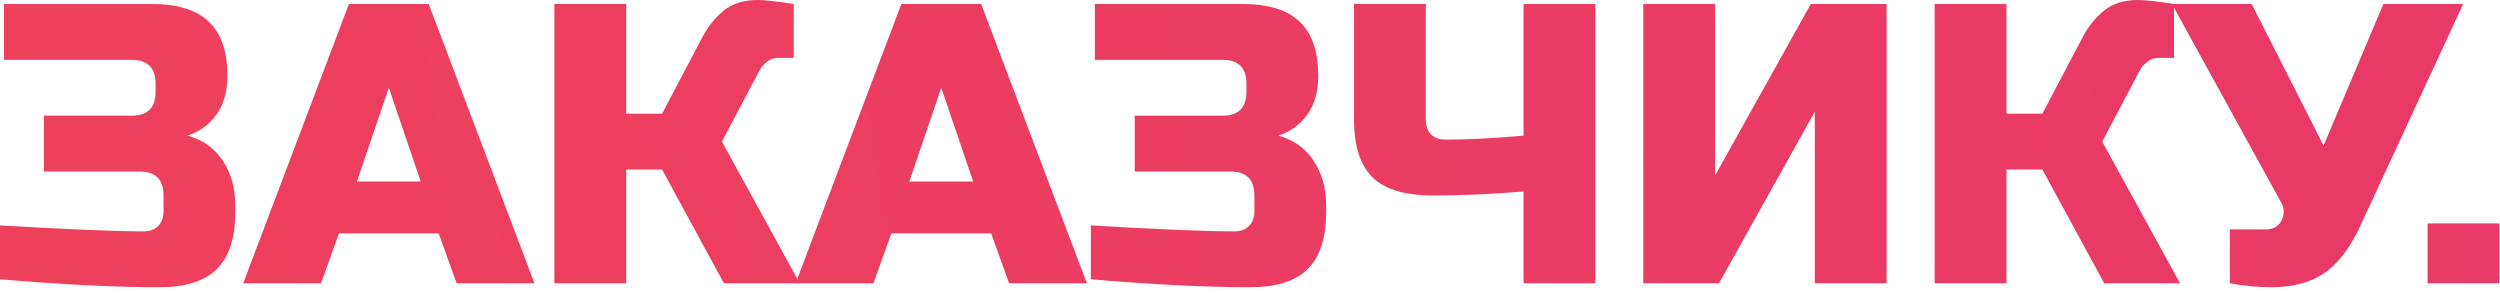 <?xml version="1.0" encoding="UTF-8"?> <svg xmlns="http://www.w3.org/2000/svg" width="376" height="44" viewBox="0 0 376 44" fill="none"> <path d="M0 33.9C10.2 34.5 17.4 34.8 21.6 34.8C22.52 34.8 23.24 34.54 23.76 34.02C24.32 33.46 24.6 32.72 24.6 31.8V29.4C24.6 27 23.4 25.8 21 25.8H6.6V17.4H19.8C22.2 17.4 23.4 16.2 23.4 13.8V12.6C23.4 10.2 22.2 9 19.8 9H0.6V0.6L22.8 0.6C26.72 0.6 29.6 1.5 31.44 3.3C33.28 5.06 34.2 7.76 34.2 11.4C34.2 13.8 33.64 15.76 32.52 17.28C31.44 18.76 30 19.8 28.2 20.4C31.44 21.28 33.64 23.44 34.8 26.88C35.2 28.12 35.4 29.56 35.4 31.2V31.8C35.4 35.72 34.48 38.6 32.64 40.44C30.8 42.28 27.92 43.2 24 43.2C17.32 43.2 9.32 42.8 0 42L0 33.9Z" fill="url(#paint0_linear)"></path> <path d="M48.279 42.6H36.579L52.479 0.6H64.479L80.379 42.6H68.679L65.979 35.1H50.979L48.279 42.6ZM53.679 27.3H63.279L58.479 13.2L53.679 27.3Z" fill="url(#paint1_linear)"></path> <path d="M113.977 0C114.977 0 116.777 0.2 119.377 0.6V8.7H116.977C116.377 8.7 115.837 8.9 115.357 9.3C114.877 9.66 114.517 10.06 114.277 10.5L108.577 21.3L120.277 42.6H108.877L99.576 25.5H94.177V42.6H83.376V0.6H94.177V17.1H99.576L105.577 5.7C106.457 4.02 107.537 2.66 108.817 1.62C110.137 0.54 111.857 0 113.977 0Z" fill="url(#paint2_linear)"></path> <path d="M131.365 42.6H119.665L135.565 0.6L147.565 0.6L163.465 42.6H151.765L149.065 35.1H134.065L131.365 42.6ZM136.765 27.3H146.365L141.565 13.2L136.765 27.3Z" fill="url(#paint3_linear)"></path> <path d="M164.062 33.9C174.262 34.5 181.462 34.8 185.662 34.8C186.582 34.8 187.303 34.54 187.823 34.02C188.383 33.46 188.662 32.72 188.662 31.8V29.4C188.662 27 187.463 25.8 185.062 25.8H170.662V17.4H183.862C186.262 17.4 187.462 16.2 187.462 13.8V12.6C187.462 10.2 186.262 9 183.862 9H164.662V0.6L186.862 0.6C190.782 0.6 193.663 1.5 195.503 3.3C197.343 5.06 198.263 7.76 198.263 11.4C198.263 13.8 197.703 15.76 196.583 17.28C195.503 18.76 194.063 19.8 192.263 20.4C195.503 21.28 197.702 23.44 198.862 26.88C199.262 28.12 199.462 29.56 199.462 31.2V31.8C199.462 35.72 198.543 38.6 196.703 40.44C194.863 42.28 191.982 43.2 188.062 43.2C181.383 43.2 173.383 42.8 164.062 42V33.9Z" fill="url(#paint4_linear)"></path> <path d="M229.141 28.8C224.341 29.2 219.801 29.4 215.521 29.4C211.281 29.4 208.241 28.48 206.401 26.64C204.561 24.8 203.641 21.92 203.641 18V0.6L214.441 0.6V18C214.441 18.92 214.701 19.66 215.221 20.22C215.781 20.74 216.521 21 217.441 21C220.721 21 224.621 20.8 229.141 20.4V0.6H239.941V42.6H229.141V28.8Z" fill="url(#paint5_linear)"></path> <path d="M283.746 42.6H272.946V16.8L258.546 42.6H247.146V0.6H257.946V26.4L272.346 0.6H283.746V42.6Z" fill="url(#paint6_linear)"></path> <path d="M321.574 0C322.574 0 324.374 0.2 326.974 0.6V8.7H324.574C323.974 8.7 323.434 8.9 322.954 9.3C322.474 9.66 322.114 10.06 321.874 10.5L316.174 21.3L327.874 42.6H316.474L307.174 25.5H301.774V42.6H290.974V0.6H301.774V17.1H307.174L313.174 5.7C314.054 4.02 315.134 2.66 316.414 1.62C317.734 0.54 319.454 0 321.574 0Z" fill="url(#paint7_linear)"></path> <path d="M341.542 43.2C339.542 43.2 337.482 43 335.362 42.6V34.5H340.763C341.923 34.5 342.722 34.04 343.162 33.12C343.362 32.72 343.462 32.3 343.462 31.86C343.462 31.38 343.362 30.96 343.162 30.6L326.662 0.6L338.662 0.6L349.462 21.9L358.462 0.6L370.462 0.6L355.162 33.6C353.762 36.76 352.082 39.12 350.122 40.68C347.962 42.36 345.102 43.2 341.542 43.2Z" fill="url(#paint8_linear)"></path> <path d="M365.112 33.6H375.912V42.6H365.112V33.6Z" fill="url(#paint9_linear)"></path> <defs> <linearGradient id="paint0_linear" x1="-121.434" y1="80.258" x2="617.307" y2="-26.802" gradientUnits="userSpaceOnUse"> <stop stop-color="#F04257"></stop> <stop offset="1" stop-color="#E53570"></stop> </linearGradient> <linearGradient id="paint1_linear" x1="-121.434" y1="80.258" x2="617.307" y2="-26.802" gradientUnits="userSpaceOnUse"> <stop stop-color="#F04257"></stop> <stop offset="1" stop-color="#E53570"></stop> </linearGradient> <linearGradient id="paint2_linear" x1="-121.434" y1="80.258" x2="617.307" y2="-26.802" gradientUnits="userSpaceOnUse"> <stop stop-color="#F04257"></stop> <stop offset="1" stop-color="#E53570"></stop> </linearGradient> <linearGradient id="paint3_linear" x1="-121.434" y1="80.258" x2="617.307" y2="-26.802" gradientUnits="userSpaceOnUse"> <stop stop-color="#F04257"></stop> <stop offset="1" stop-color="#E53570"></stop> </linearGradient> <linearGradient id="paint4_linear" x1="-121.434" y1="80.258" x2="617.307" y2="-26.802" gradientUnits="userSpaceOnUse"> <stop stop-color="#F04257"></stop> <stop offset="1" stop-color="#E53570"></stop> </linearGradient> <linearGradient id="paint5_linear" x1="-121.434" y1="80.258" x2="617.307" y2="-26.802" gradientUnits="userSpaceOnUse"> <stop stop-color="#F04257"></stop> <stop offset="1" stop-color="#E53570"></stop> </linearGradient> <linearGradient id="paint6_linear" x1="-121.434" y1="80.258" x2="617.307" y2="-26.802" gradientUnits="userSpaceOnUse"> <stop stop-color="#F04257"></stop> <stop offset="1" stop-color="#E53570"></stop> </linearGradient> <linearGradient id="paint7_linear" x1="-121.434" y1="80.258" x2="617.307" y2="-26.802" gradientUnits="userSpaceOnUse"> <stop stop-color="#F04257"></stop> <stop offset="1" stop-color="#E53570"></stop> </linearGradient> <linearGradient id="paint8_linear" x1="-121.434" y1="80.258" x2="617.307" y2="-26.802" gradientUnits="userSpaceOnUse"> <stop stop-color="#F04257"></stop> <stop offset="1" stop-color="#E53570"></stop> </linearGradient> <linearGradient id="paint9_linear" x1="-121.434" y1="80.258" x2="617.307" y2="-26.802" gradientUnits="userSpaceOnUse"> <stop stop-color="#F04257"></stop> <stop offset="1" stop-color="#E53570"></stop> </linearGradient> </defs> </svg> 